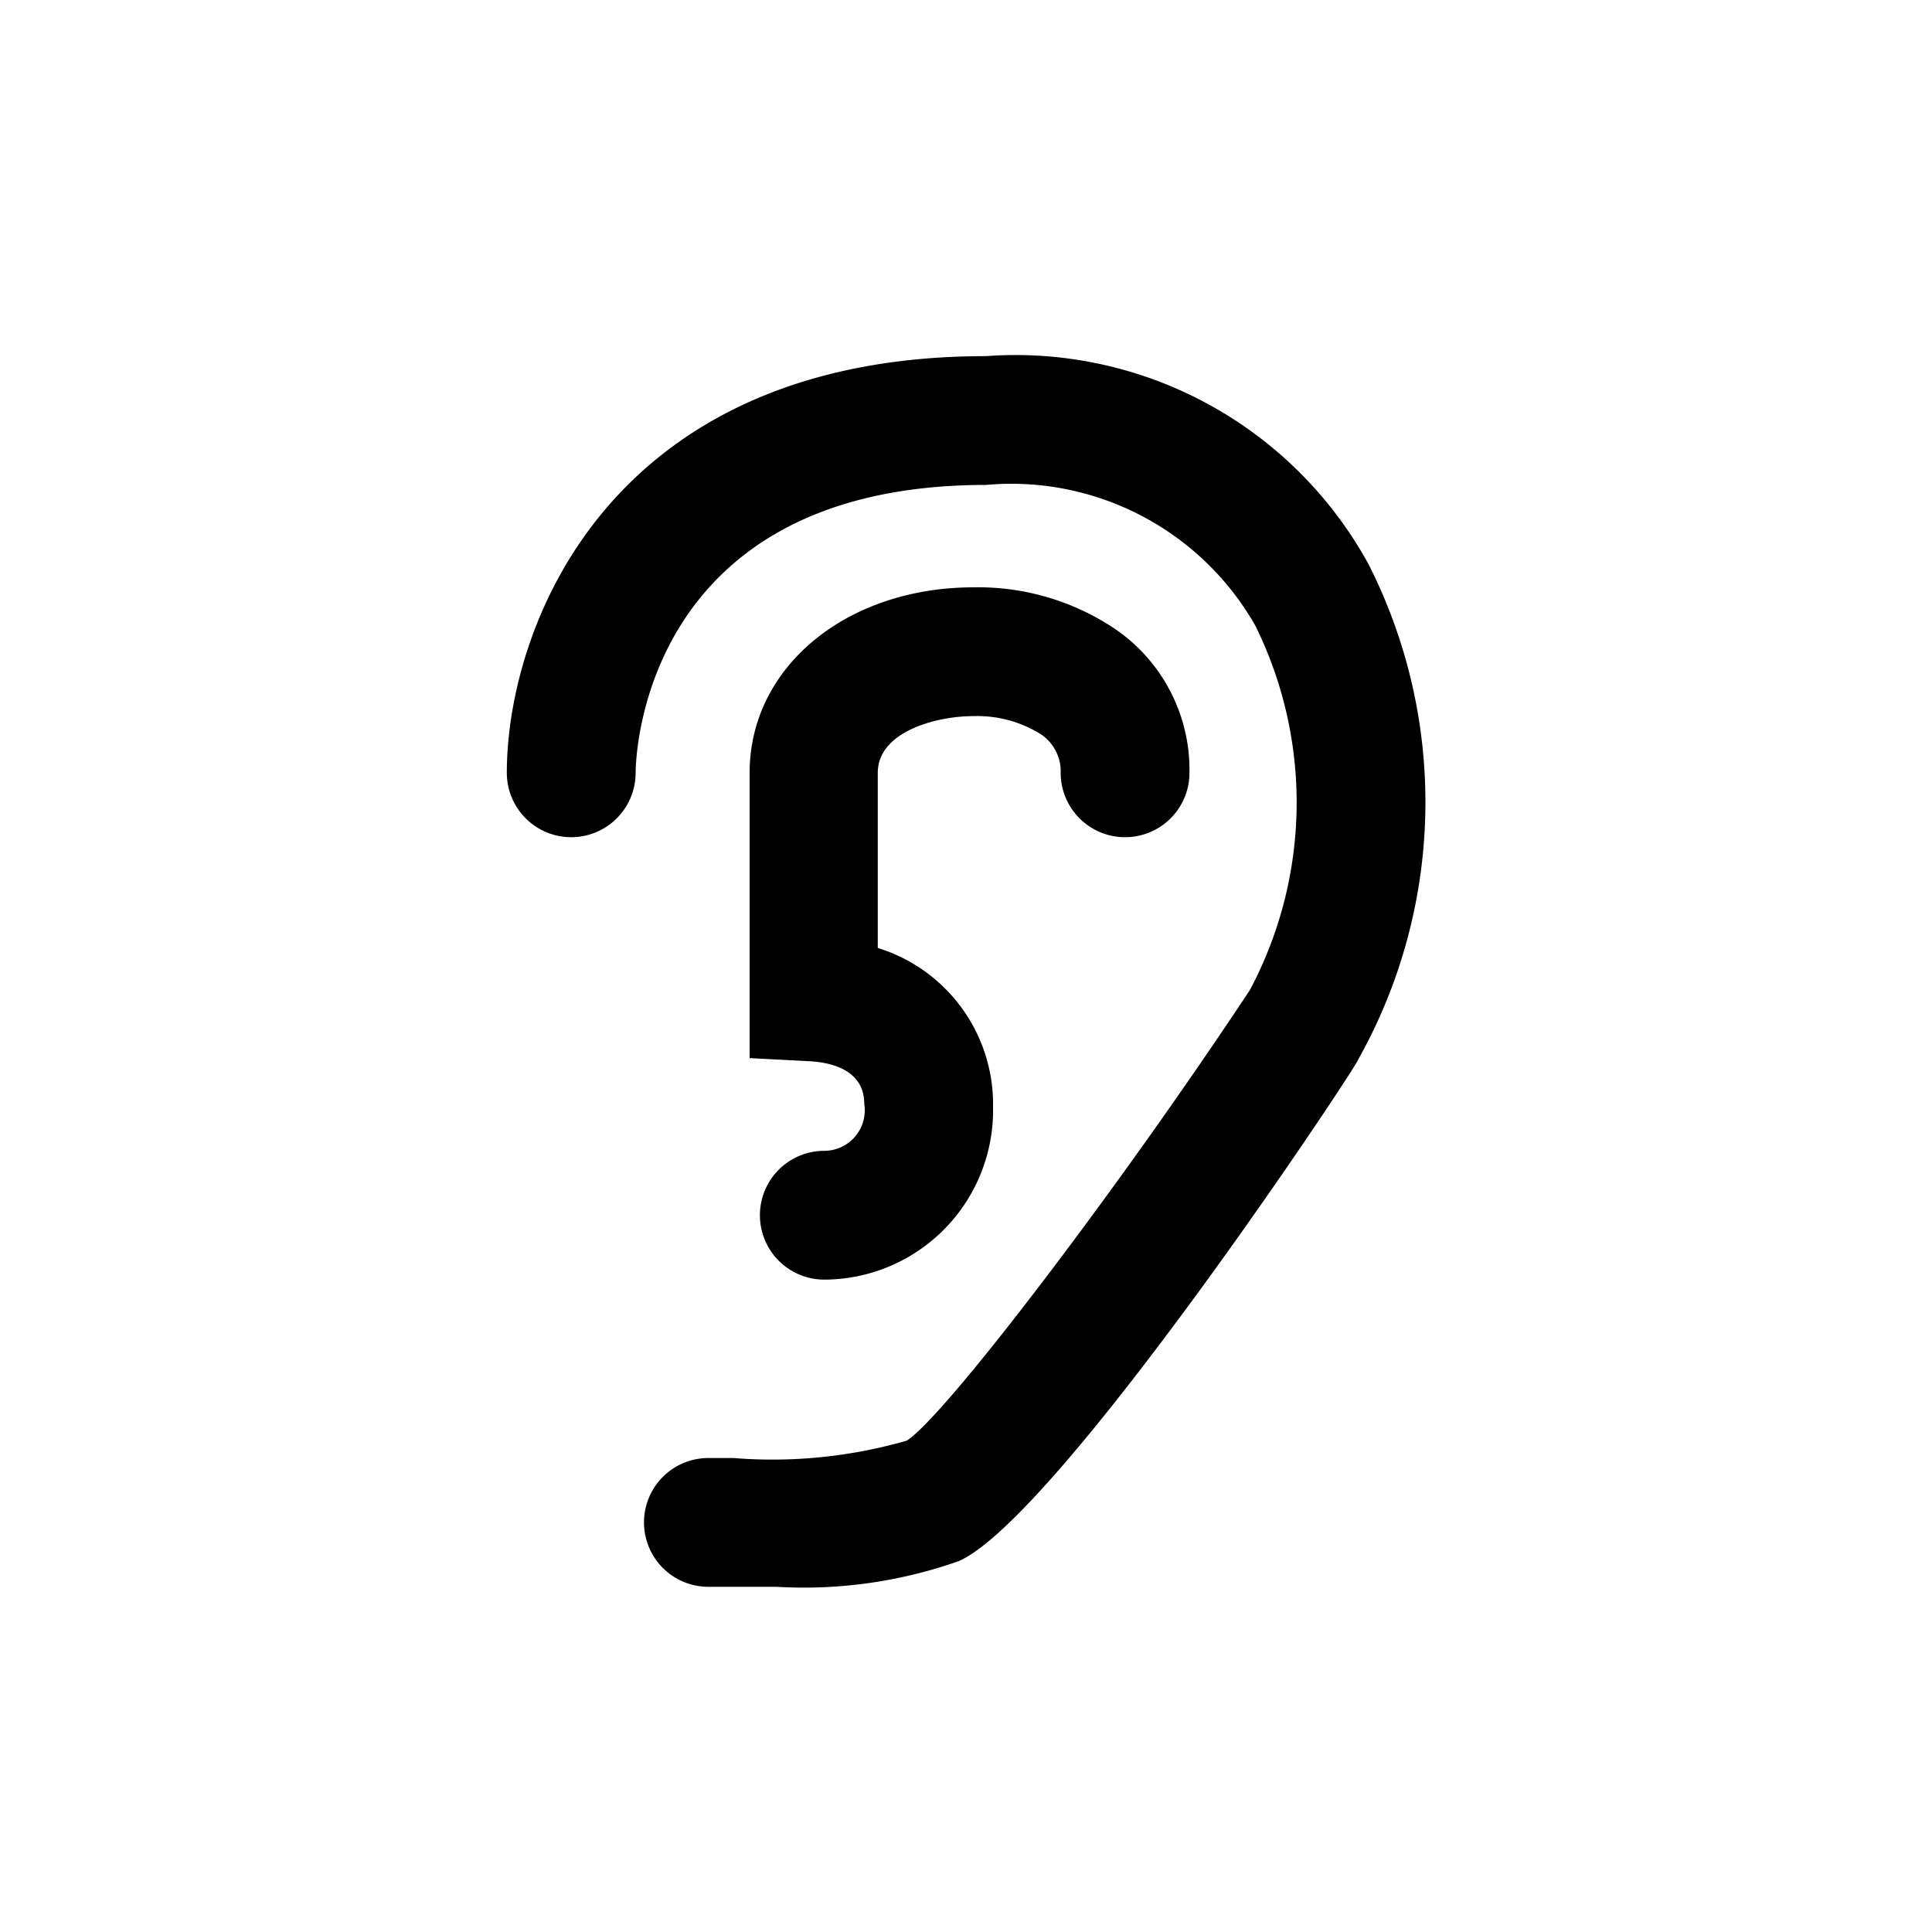 <?xml version="1.0" encoding="UTF-8"?>
<svg xmlns="http://www.w3.org/2000/svg" id="Layer_1" data-name="Layer 1" viewBox="0 0 30 30">
  <path d="M12.06,24.64H11a1,1,0,0,1,0-2h.39a7.52,7.52,0,0,0,2.69-.27c.59-.37,3.3-3.93,5.33-7a6.2,6.2,0,0,0,.08-5.66,4.36,4.36,0,0,0-4.18-2.18c-5.37,0-5.44,4.29-5.44,4.47a1,1,0,0,1-2,0c0-2.24,1.56-6.47,7.44-6.47a6.25,6.25,0,0,1,5.94,3.23,8.17,8.17,0,0,1-.17,7.71c0,.07-4.64,7.08-6.19,7.77A7.23,7.23,0,0,1,12.06,24.64Z"></path>
  <path d="M12.8,19.87a1,1,0,0,1,0-2,.63.63,0,0,0,.62-.73c0-.53-.52-.64-.83-.66l-.95-.05V12c0-1.64,1.5-2.88,3.48-2.88a3.81,3.81,0,0,1,2.2.65A2.65,2.65,0,0,1,18.47,12a1,1,0,0,1-2,0,.69.69,0,0,0-.31-.6,1.86,1.86,0,0,0-1.05-.28c-.57,0-1.48.24-1.48.88v2.72a2.54,2.54,0,0,1,1.79,2.47A2.63,2.63,0,0,1,12.8,19.87Z"></path>
</svg>
